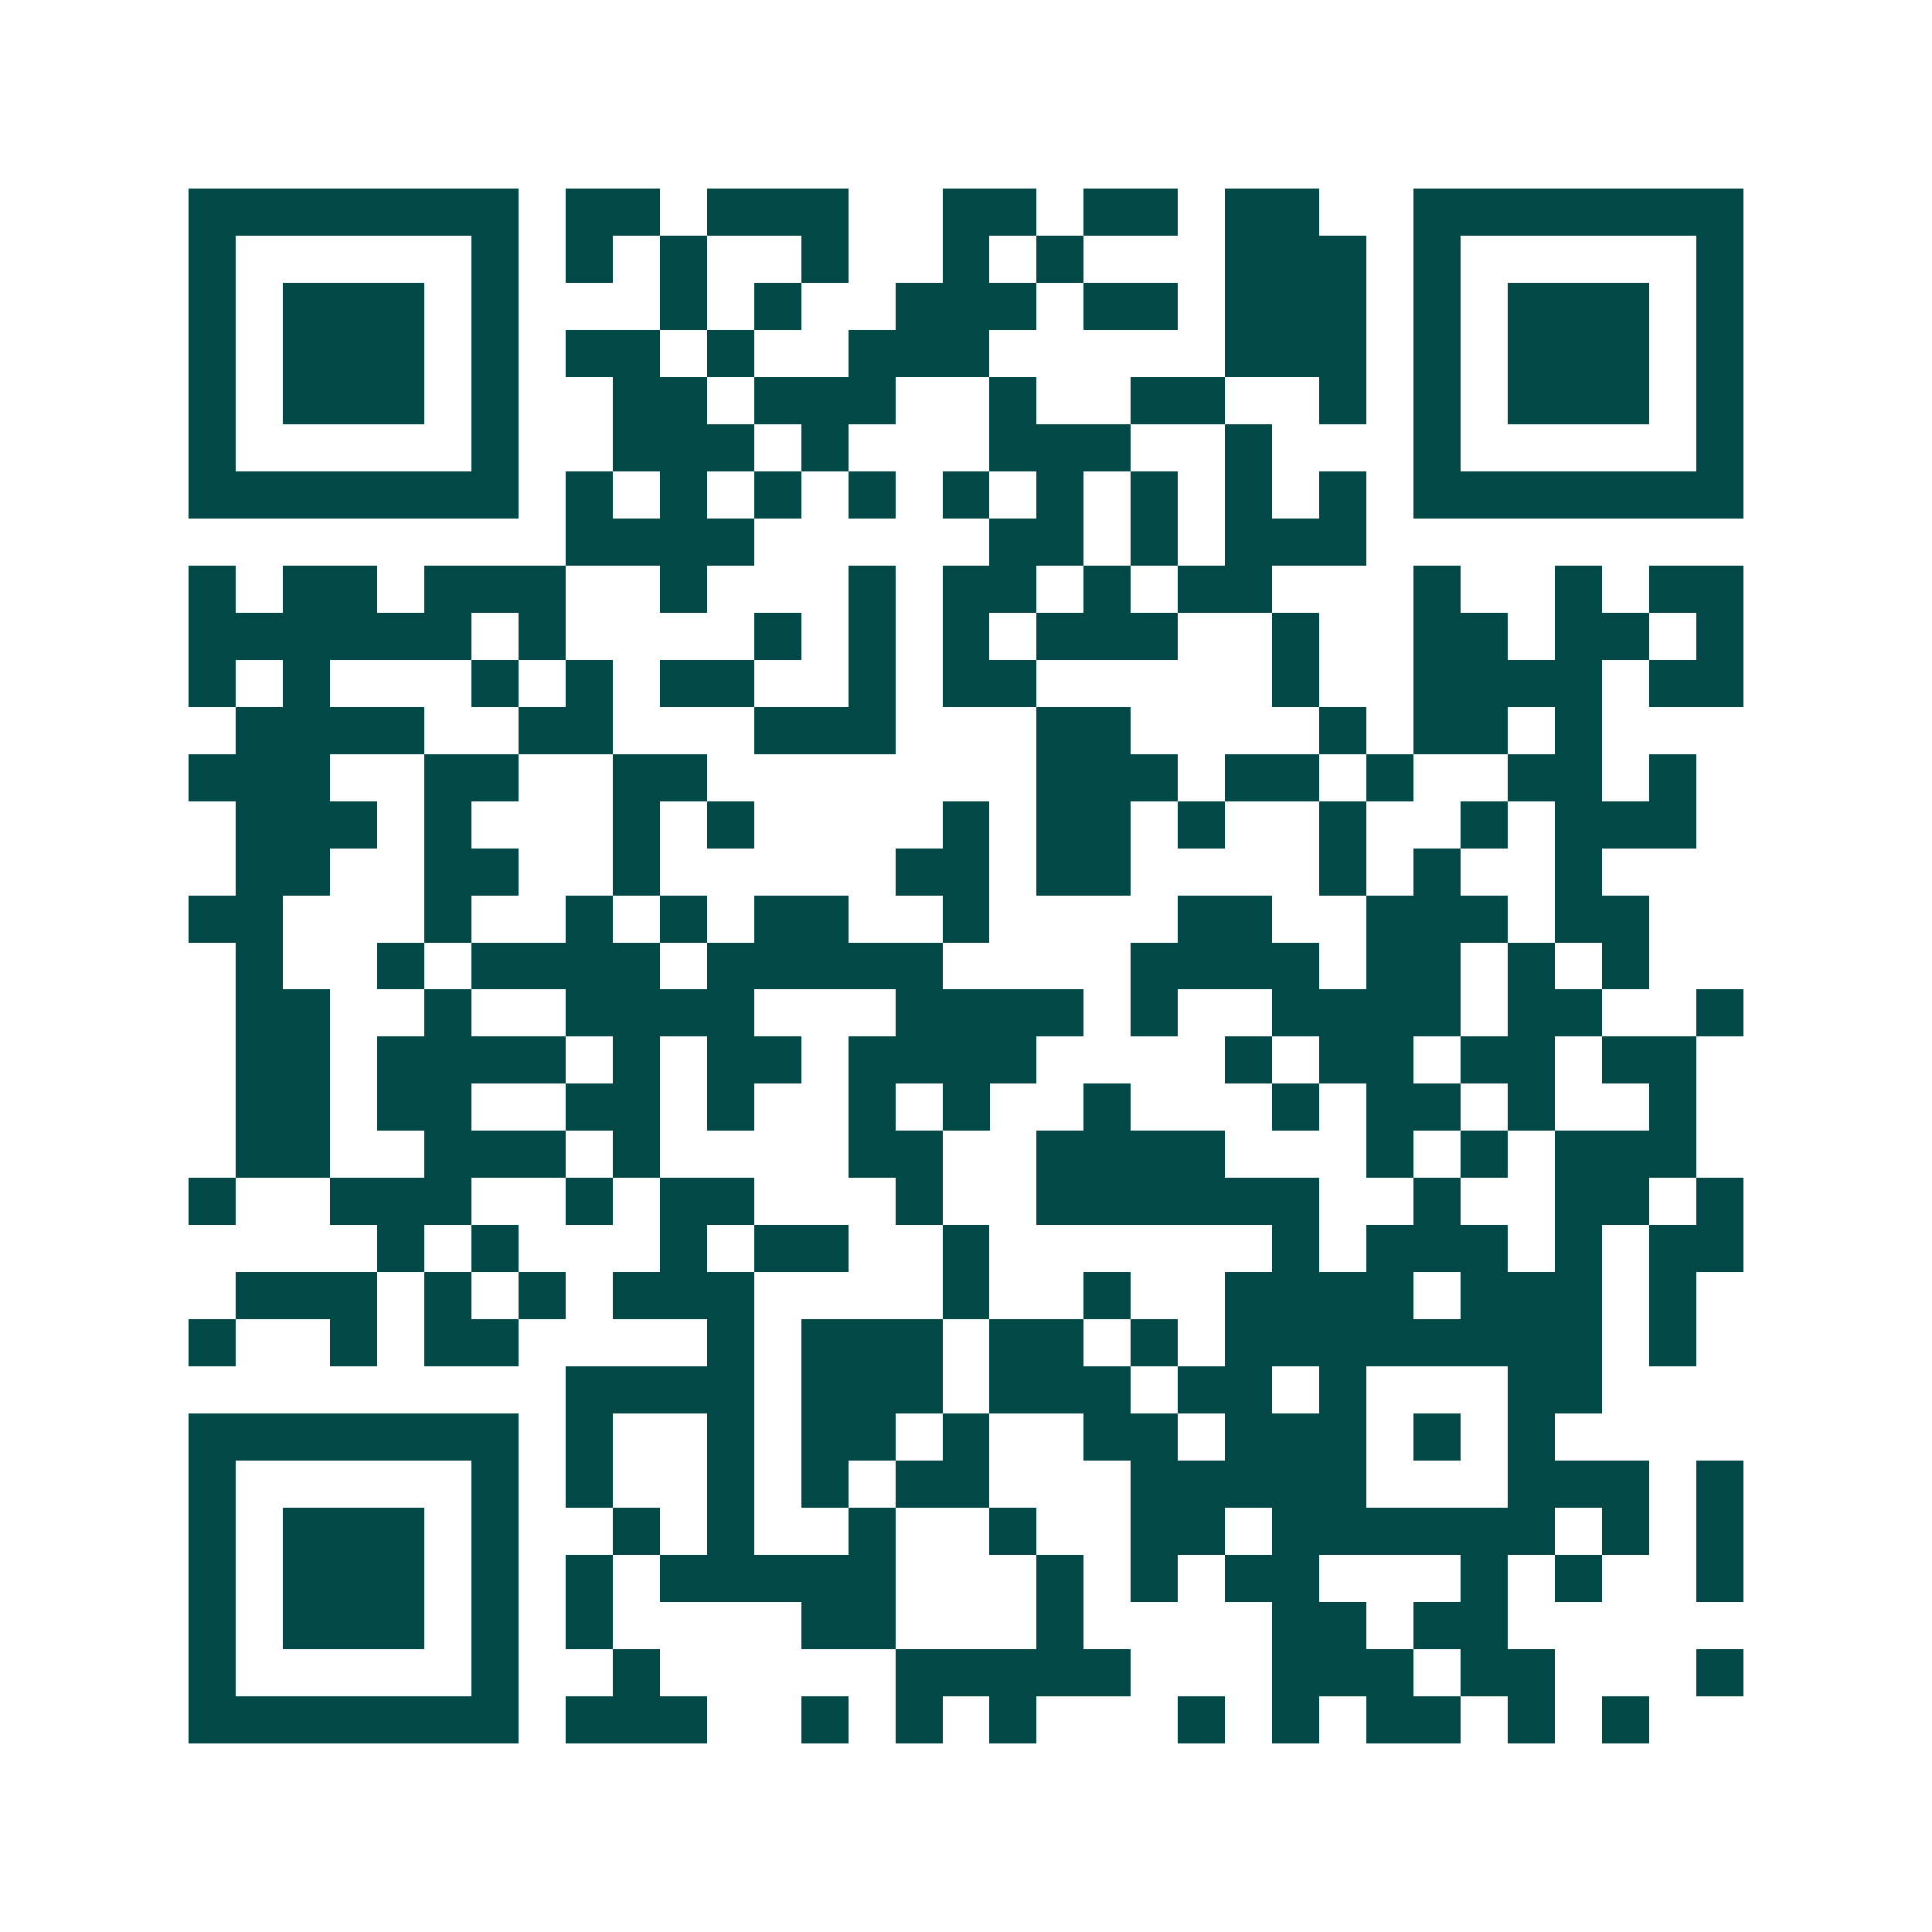 <svg xmlns="http://www.w3.org/2000/svg" width="200" height="200" viewBox="0 0 41 41" shape-rendering="crispEdges"><path fill="#ffffff" d="M0 0h41v41H0z"/><path stroke="#014847" d="M4 4.5h7m1 0h2m1 0h3m2 0h2m1 0h2m1 0h2m2 0h7M4 5.5h1m5 0h1m1 0h1m1 0h1m2 0h1m2 0h1m1 0h1m3 0h3m1 0h1m5 0h1M4 6.5h1m1 0h3m1 0h1m3 0h1m1 0h1m2 0h3m1 0h2m1 0h3m1 0h1m1 0h3m1 0h1M4 7.5h1m1 0h3m1 0h1m1 0h2m1 0h1m2 0h3m5 0h3m1 0h1m1 0h3m1 0h1M4 8.5h1m1 0h3m1 0h1m2 0h2m1 0h3m2 0h1m2 0h2m2 0h1m1 0h1m1 0h3m1 0h1M4 9.5h1m5 0h1m2 0h3m1 0h1m3 0h3m2 0h1m3 0h1m5 0h1M4 10.5h7m1 0h1m1 0h1m1 0h1m1 0h1m1 0h1m1 0h1m1 0h1m1 0h1m1 0h1m1 0h7M12 11.5h4m5 0h2m1 0h1m1 0h3M4 12.5h1m1 0h2m1 0h3m2 0h1m3 0h1m1 0h2m1 0h1m1 0h2m3 0h1m2 0h1m1 0h2M4 13.5h6m1 0h1m4 0h1m1 0h1m1 0h1m1 0h3m2 0h1m2 0h2m1 0h2m1 0h1M4 14.5h1m1 0h1m3 0h1m1 0h1m1 0h2m2 0h1m1 0h2m5 0h1m2 0h4m1 0h2M5 15.5h4m2 0h2m3 0h3m3 0h2m4 0h1m1 0h2m1 0h1M4 16.5h3m2 0h2m2 0h2m7 0h3m1 0h2m1 0h1m2 0h2m1 0h1M5 17.5h3m1 0h1m3 0h1m1 0h1m4 0h1m1 0h2m1 0h1m2 0h1m2 0h1m1 0h3M5 18.5h2m2 0h2m2 0h1m5 0h2m1 0h2m4 0h1m1 0h1m2 0h1M4 19.5h2m3 0h1m2 0h1m1 0h1m1 0h2m2 0h1m4 0h2m2 0h3m1 0h2M5 20.5h1m2 0h1m1 0h4m1 0h5m4 0h4m1 0h2m1 0h1m1 0h1M5 21.5h2m2 0h1m2 0h4m3 0h4m1 0h1m2 0h4m1 0h2m2 0h1M5 22.5h2m1 0h4m1 0h1m1 0h2m1 0h4m4 0h1m1 0h2m1 0h2m1 0h2M5 23.5h2m1 0h2m2 0h2m1 0h1m2 0h1m1 0h1m2 0h1m3 0h1m1 0h2m1 0h1m2 0h1M5 24.5h2m2 0h3m1 0h1m4 0h2m2 0h4m3 0h1m1 0h1m1 0h3M4 25.5h1m2 0h3m2 0h1m1 0h2m3 0h1m2 0h6m2 0h1m2 0h2m1 0h1M8 26.5h1m1 0h1m3 0h1m1 0h2m2 0h1m6 0h1m1 0h3m1 0h1m1 0h2M5 27.5h3m1 0h1m1 0h1m1 0h3m4 0h1m2 0h1m2 0h4m1 0h3m1 0h1M4 28.5h1m2 0h1m1 0h2m4 0h1m1 0h3m1 0h2m1 0h1m1 0h8m1 0h1M12 29.5h4m1 0h3m1 0h3m1 0h2m1 0h1m3 0h2M4 30.5h7m1 0h1m2 0h1m1 0h2m1 0h1m2 0h2m1 0h3m1 0h1m1 0h1M4 31.5h1m5 0h1m1 0h1m2 0h1m1 0h1m1 0h2m3 0h5m3 0h3m1 0h1M4 32.5h1m1 0h3m1 0h1m2 0h1m1 0h1m2 0h1m2 0h1m2 0h2m1 0h6m1 0h1m1 0h1M4 33.5h1m1 0h3m1 0h1m1 0h1m1 0h5m3 0h1m1 0h1m1 0h2m3 0h1m1 0h1m2 0h1M4 34.5h1m1 0h3m1 0h1m1 0h1m4 0h2m3 0h1m4 0h2m1 0h2M4 35.5h1m5 0h1m2 0h1m5 0h5m3 0h3m1 0h2m3 0h1M4 36.5h7m1 0h3m2 0h1m1 0h1m1 0h1m3 0h1m1 0h1m1 0h2m1 0h1m1 0h1"/></svg>
